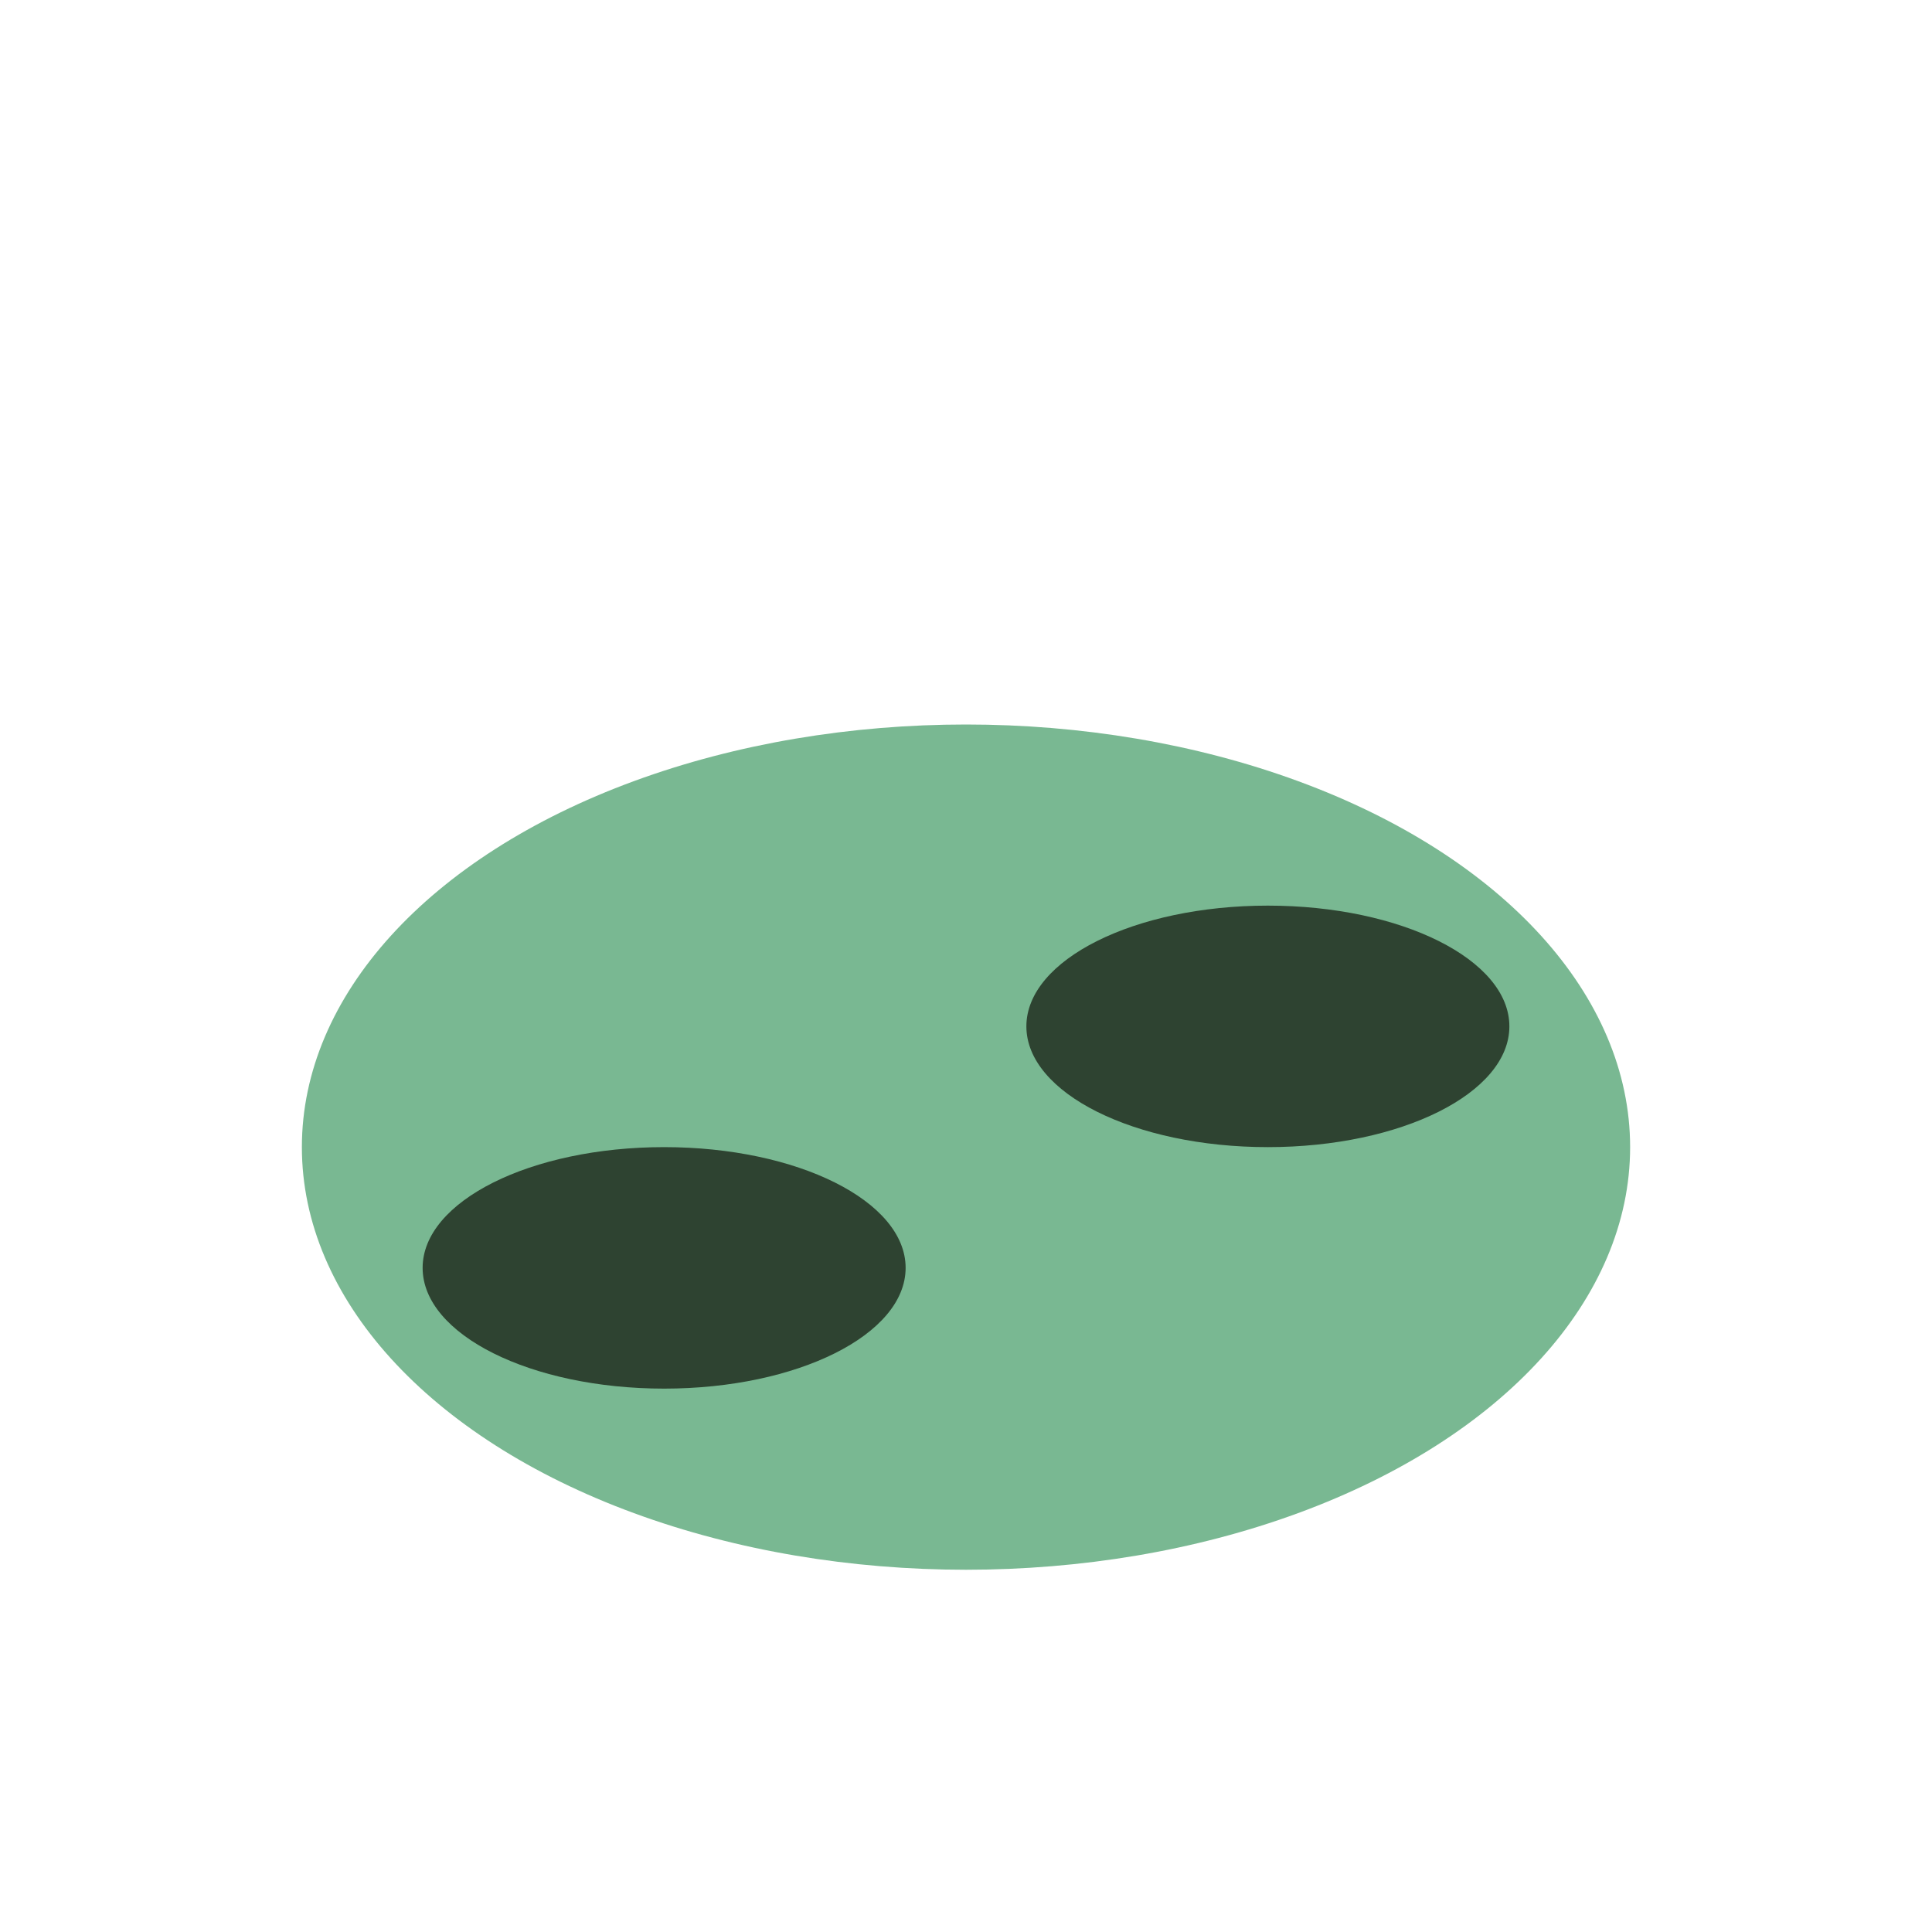 <?xml version="1.0" encoding="UTF-8"?>
<svg xmlns="http://www.w3.org/2000/svg" width="32" height="32" viewBox="0 0 32 32"><ellipse cx="16" cy="19" rx="11" ry="7" fill="#79B892"/><ellipse cx="11" cy="21" rx="4" ry="2" fill="#2E4331"/><ellipse cx="21" cy="17" rx="4" ry="2" fill="#2E4331"/></svg>